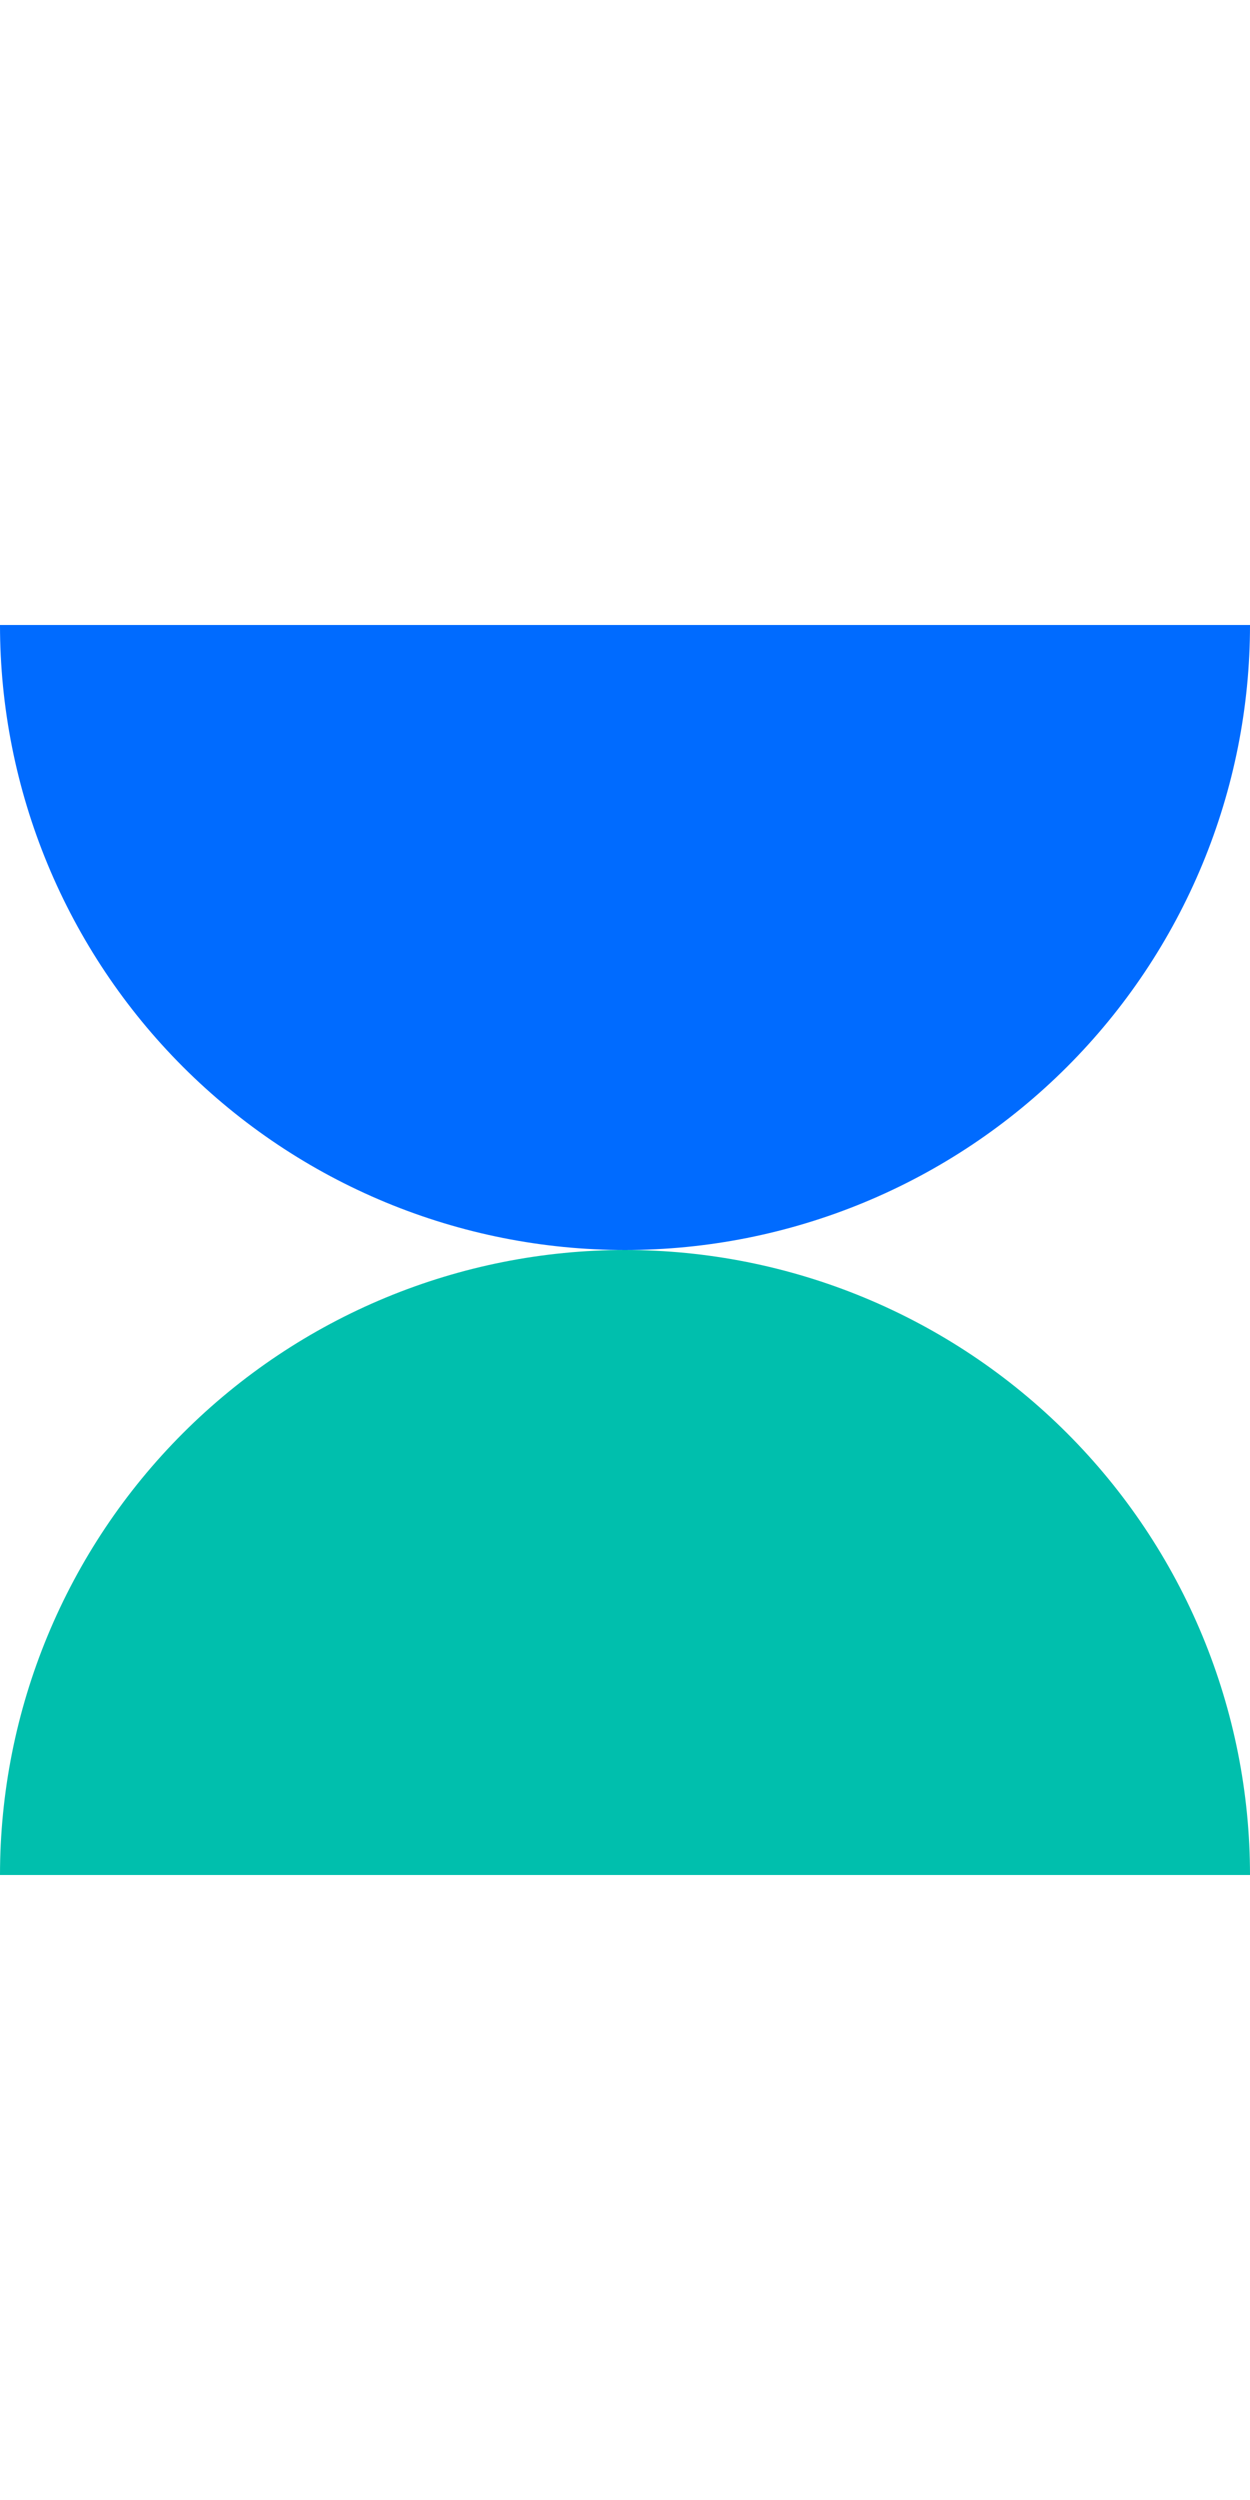 <svg width="100" height="200" viewBox="0 0 100 200" fill="none" xmlns="http://www.w3.org/2000/svg">
<path d="M100 50C100 56.566 98.707 63.068 96.194 69.134C93.681 75.201 89.998 80.712 85.355 85.355C80.712 89.998 75.2 93.681 69.134 96.194C63.068 98.707 56.566 100 50 100C43.434 100 36.932 98.707 30.866 96.194C24.799 93.681 19.288 89.998 14.645 85.355C10.002 80.712 6.319 75.2 3.806 69.134C1.293 63.068 -5.74026e-07 56.566 0 50L50 50H100Z" fill="#006BFF"/>
<path d="M100 150C100 143.434 98.707 136.932 96.194 130.866C93.681 124.8 89.998 119.288 85.355 114.645C80.712 110.002 75.2 106.319 69.134 103.806C63.068 101.293 56.566 100 50 100C43.434 100 36.932 101.293 30.866 103.806C24.799 106.319 19.288 110.002 14.645 114.645C10.002 119.288 6.319 124.8 3.806 130.866C1.293 136.932 -5.74026e-07 143.434 0 150L50 150H100Z" fill="#00BFAD"/>
</svg>
